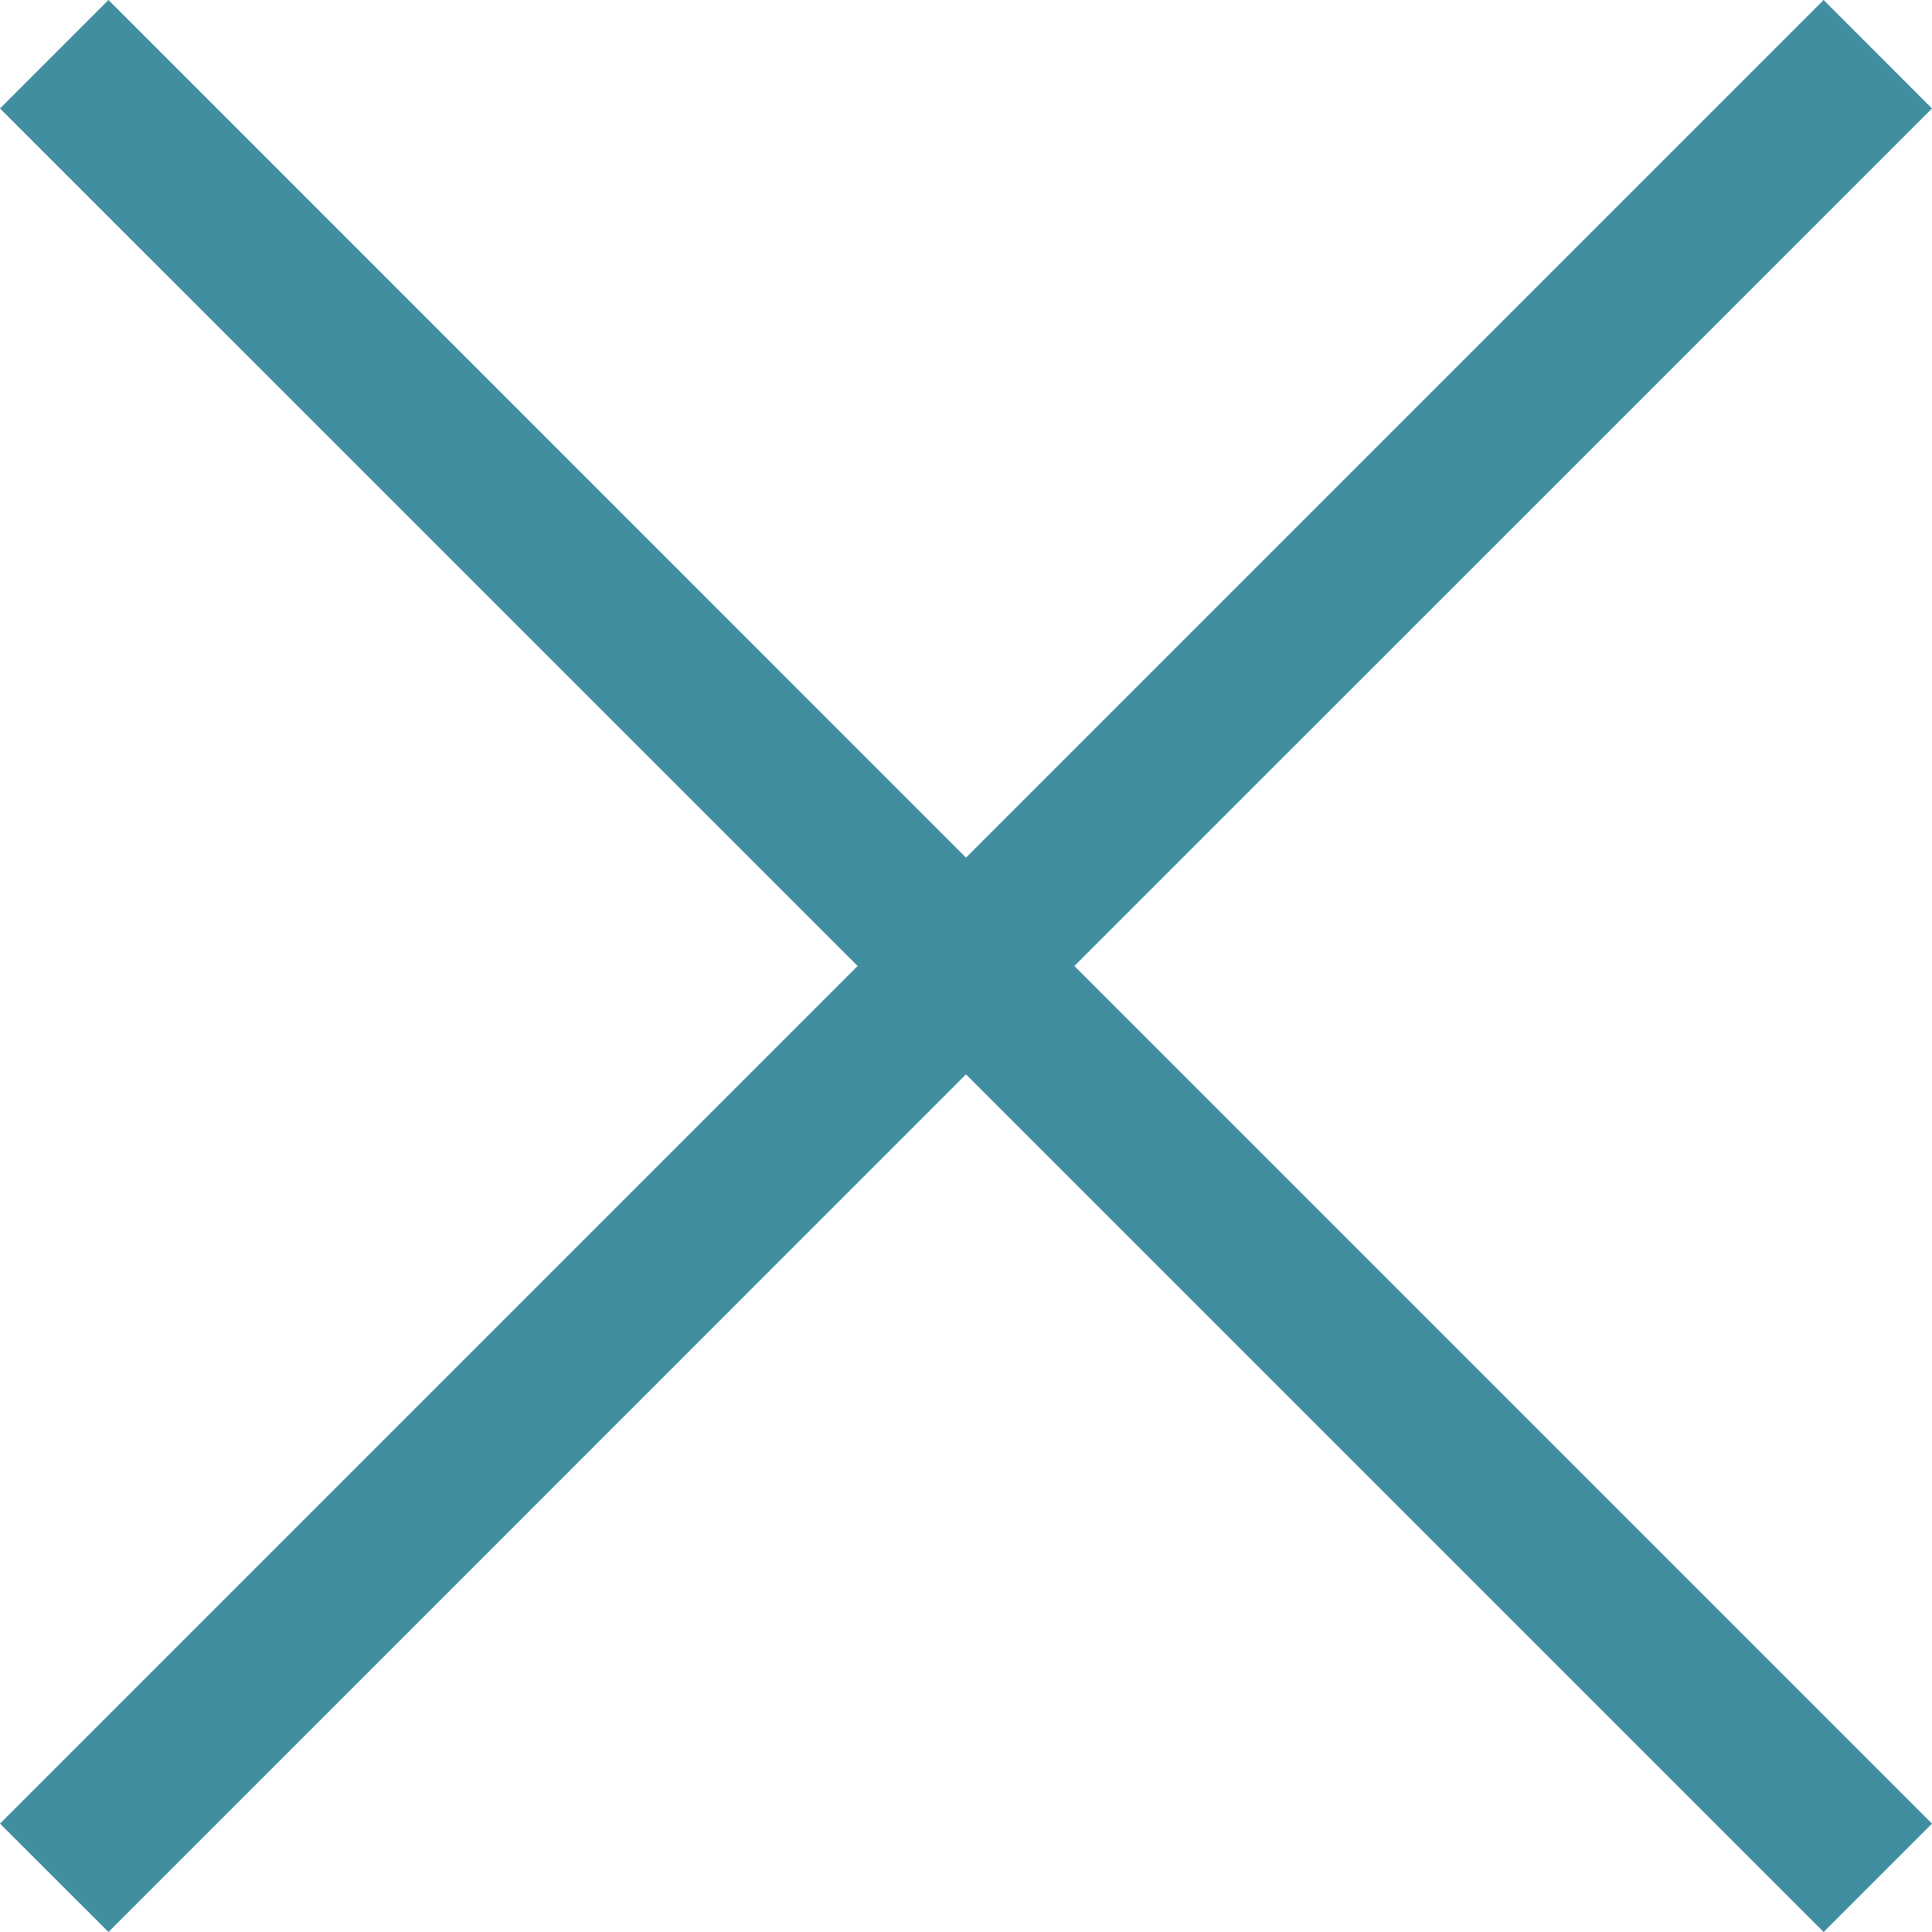 <?xml version="1.0" encoding="UTF-8"?> <svg xmlns="http://www.w3.org/2000/svg" width="21" height="21" viewBox="0 0 21 21" fill="none"><path d="M1.179 21L0 19.822L9.322 10.5L0 1.179L1.179 0L10.5 9.322L19.822 0L21 1.179L11.678 10.5L21 19.822L19.822 21L10.5 11.678L1.179 21Z" fill="#428EA1"></path></svg> 